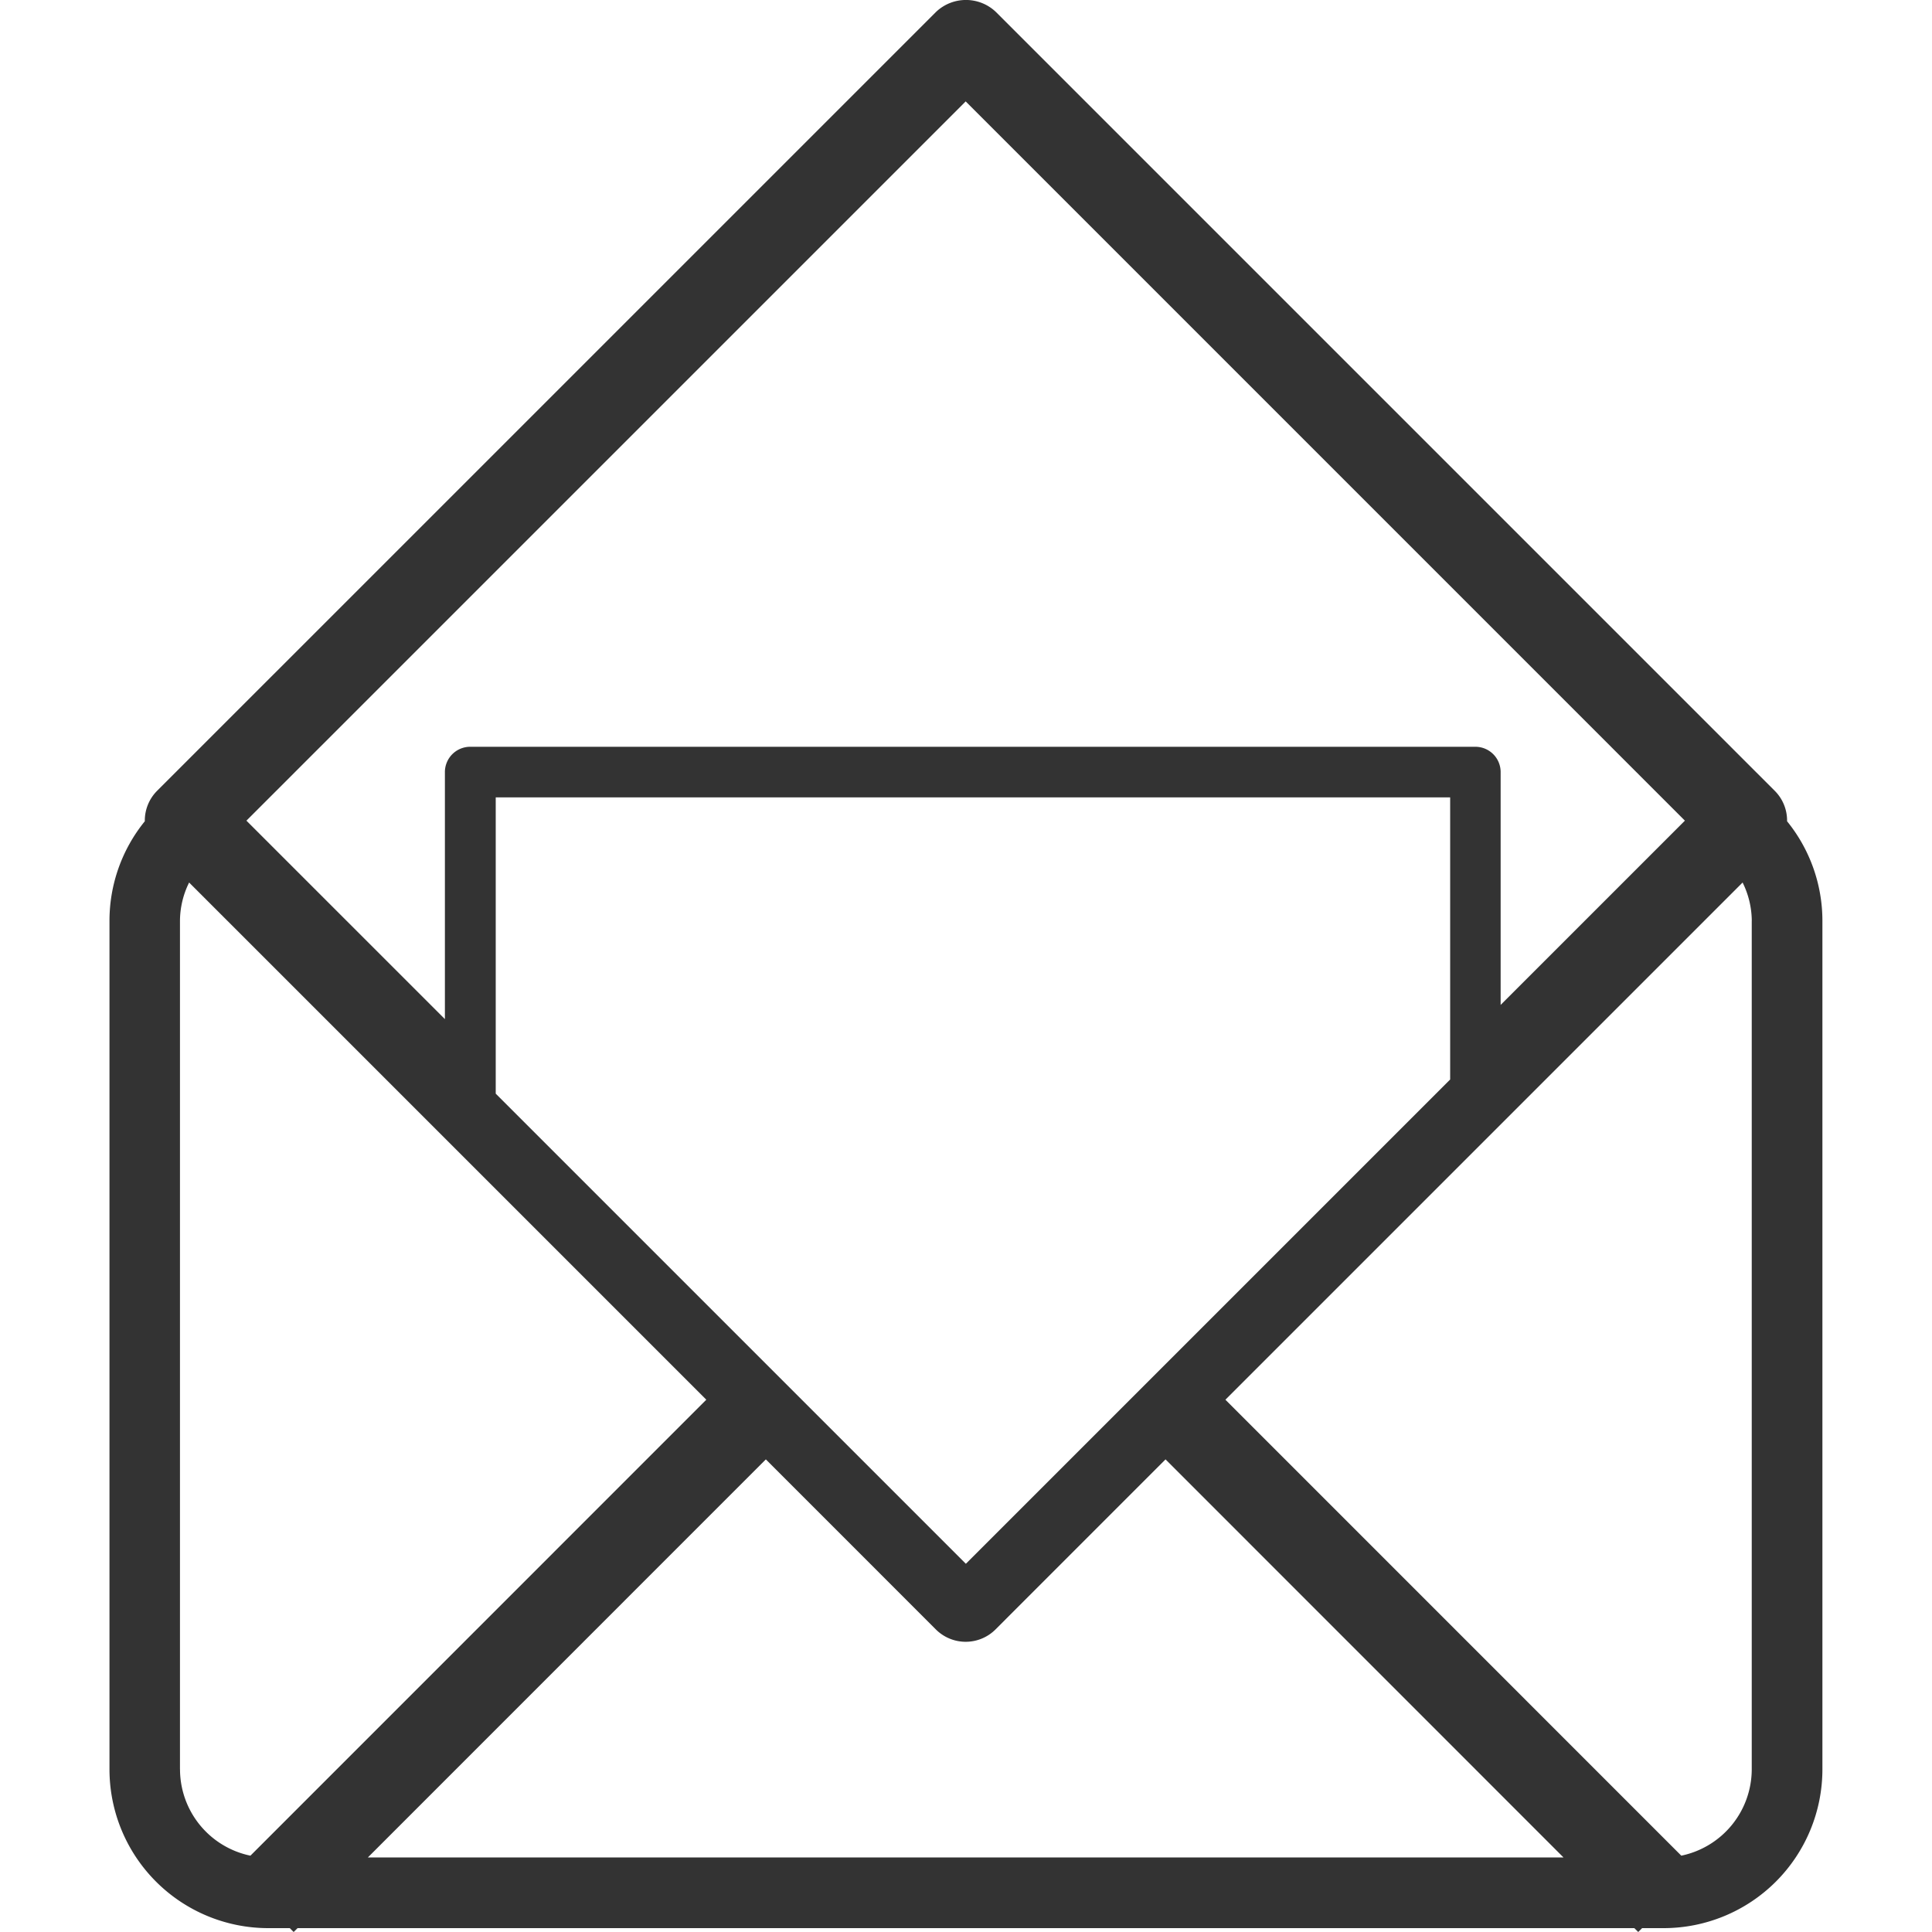 <?xml version="1.0" standalone="no"?><!DOCTYPE svg PUBLIC "-//W3C//DTD SVG 1.1//EN" "http://www.w3.org/Graphics/SVG/1.1/DTD/svg11.dtd"><svg t="1618301149505" class="icon" viewBox="0 0 1024 1024" version="1.1" xmlns="http://www.w3.org/2000/svg" p-id="1356" xmlns:xlink="http://www.w3.org/1999/xlink" width="128" height="128"><defs><style type="text/css"></style></defs><path d="M496.133 6.303L83.261 419.152a22.367 22.367 0 0 0-6.508 16.133A83.621 83.621 0 0 0 58.027 488.074v449.688a84.19 84.19 0 0 0 84.19 84.19h11.377l2.048 2.048 2.071-2.048h708.515l2.071 2.048 2.048-2.048h11.377a84.19 84.19 0 0 0 84.19-84.19V488.074a83.712 83.712 0 0 0-18.727-52.789 22.253 22.253 0 0 0-6.53-16.133L527.807 6.303a23.004 23.004 0 0 0-31.674 0z m432.327 481.771v449.688a46.851 46.851 0 0 1-37.339 45.781L649.495 741.873l274.118-274.118a46.373 46.373 0 0 1 4.869 20.319zM95.389 937.762V488.074a46.213 46.213 0 0 1 4.847-20.319l274.118 274.118L132.728 983.543a46.805 46.805 0 0 1-37.317-45.781z m167.356-515.129h505.868v149.517L511.924 828.839 262.745 579.659z m630.287 12.333l-97.66 97.66v-123.395a13.402 13.402 0 0 0-13.425-13.425H249.229a13.425 13.425 0 0 0-13.425 13.425v130.927L130.612 434.966 511.833 53.745zM405.913 773.501l90.106 90.129a22.367 22.367 0 0 0 31.628 0l90.106-90.129 210.953 210.998H194.96z" fill="#333333" p-id="1357"></path></svg>